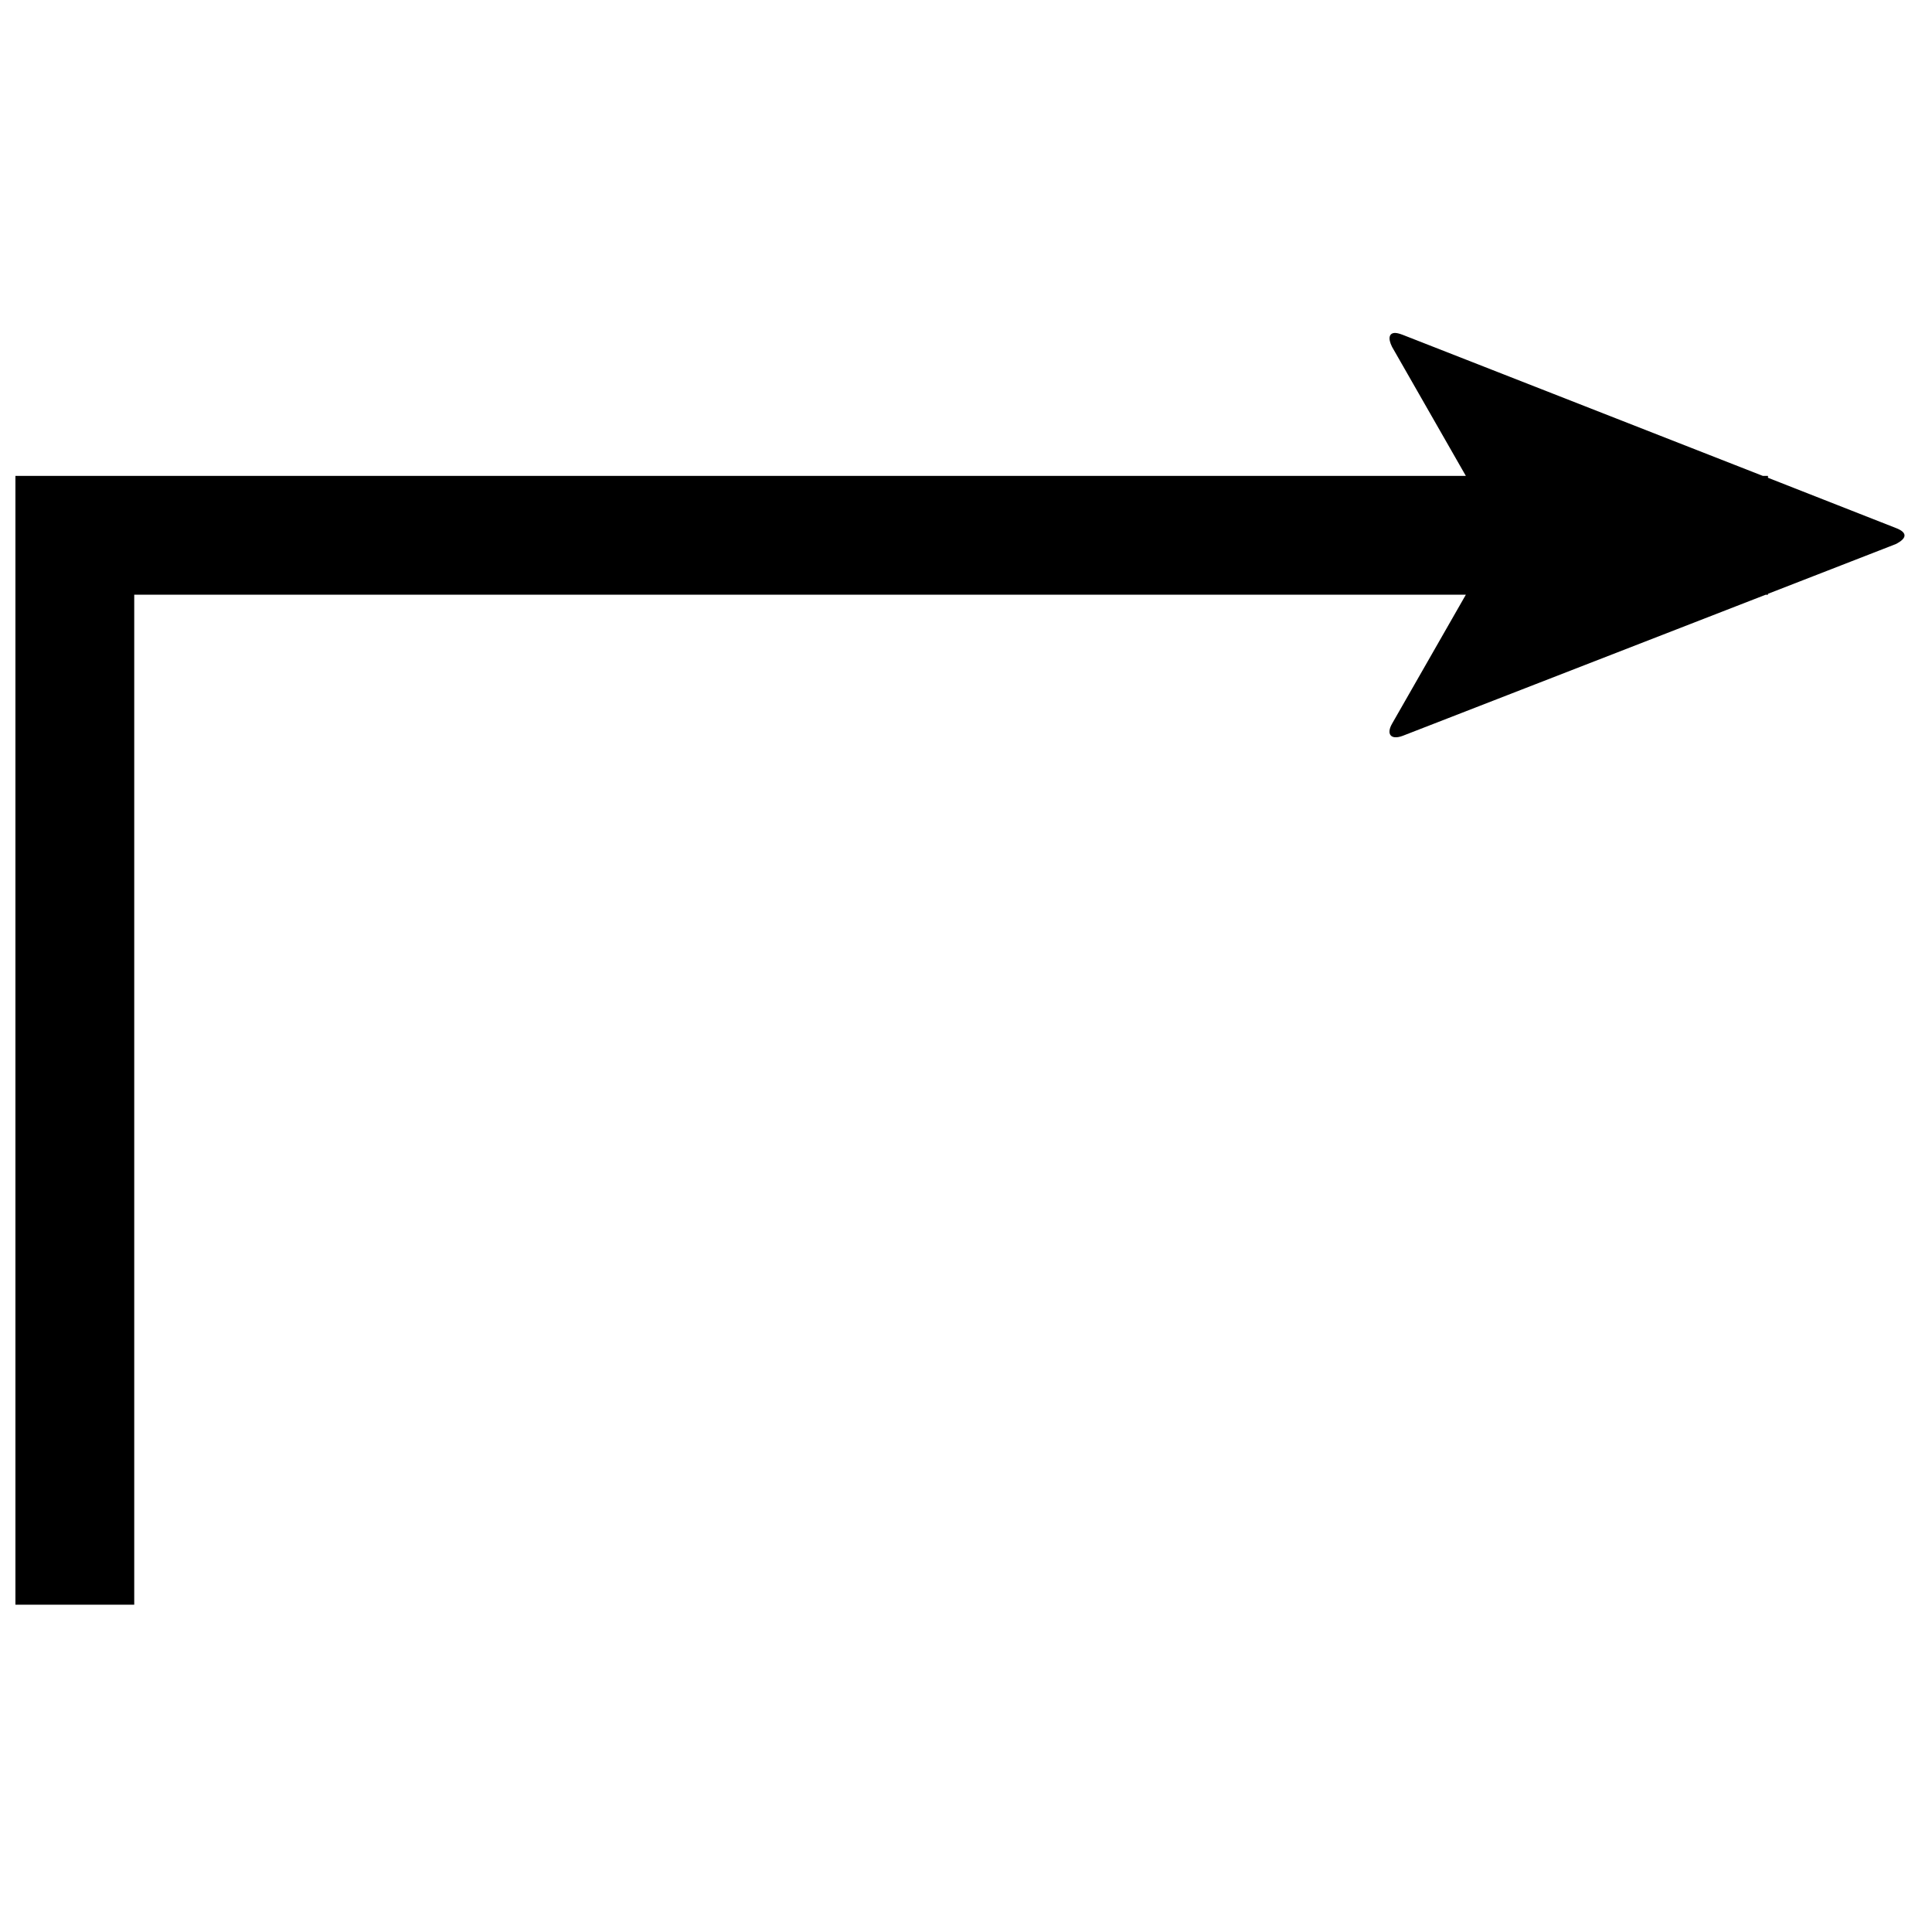 <?xml version="1.0" encoding="UTF-8"?>
<!-- Uploaded to: SVG Repo, www.svgrepo.com, Generator: SVG Repo Mixer Tools -->
<svg width="800px" height="800px" version="1.1" viewBox="144 144 512 512" xmlns="http://www.w3.org/2000/svg">
 <defs>
  <clipPath id="a">
   <path d="m148.09 232h500.91v338h-500.91z"/>
  </clipPath>
 </defs>
 <g clip-path="url(#a)">
  <path d="m513.77 232.23c-1.586-0.02-2.043 1.328-0.863 3.691l19.559 34.195h-384.38v299.14h31.488v-267.65h352.89l-19.559 34.195c-1.574 2.754-0.32 4.379 2.828 3.199l96.188-37.391h0.613v-0.246l33.824-13.16c3.148-1.574 3.148-3.125 0-4.305l-33.824-13.285v-0.492h-1.355l-95.449-37.391c-0.789-0.297-1.441-0.484-1.969-0.492z"/>
 </g>
</svg>